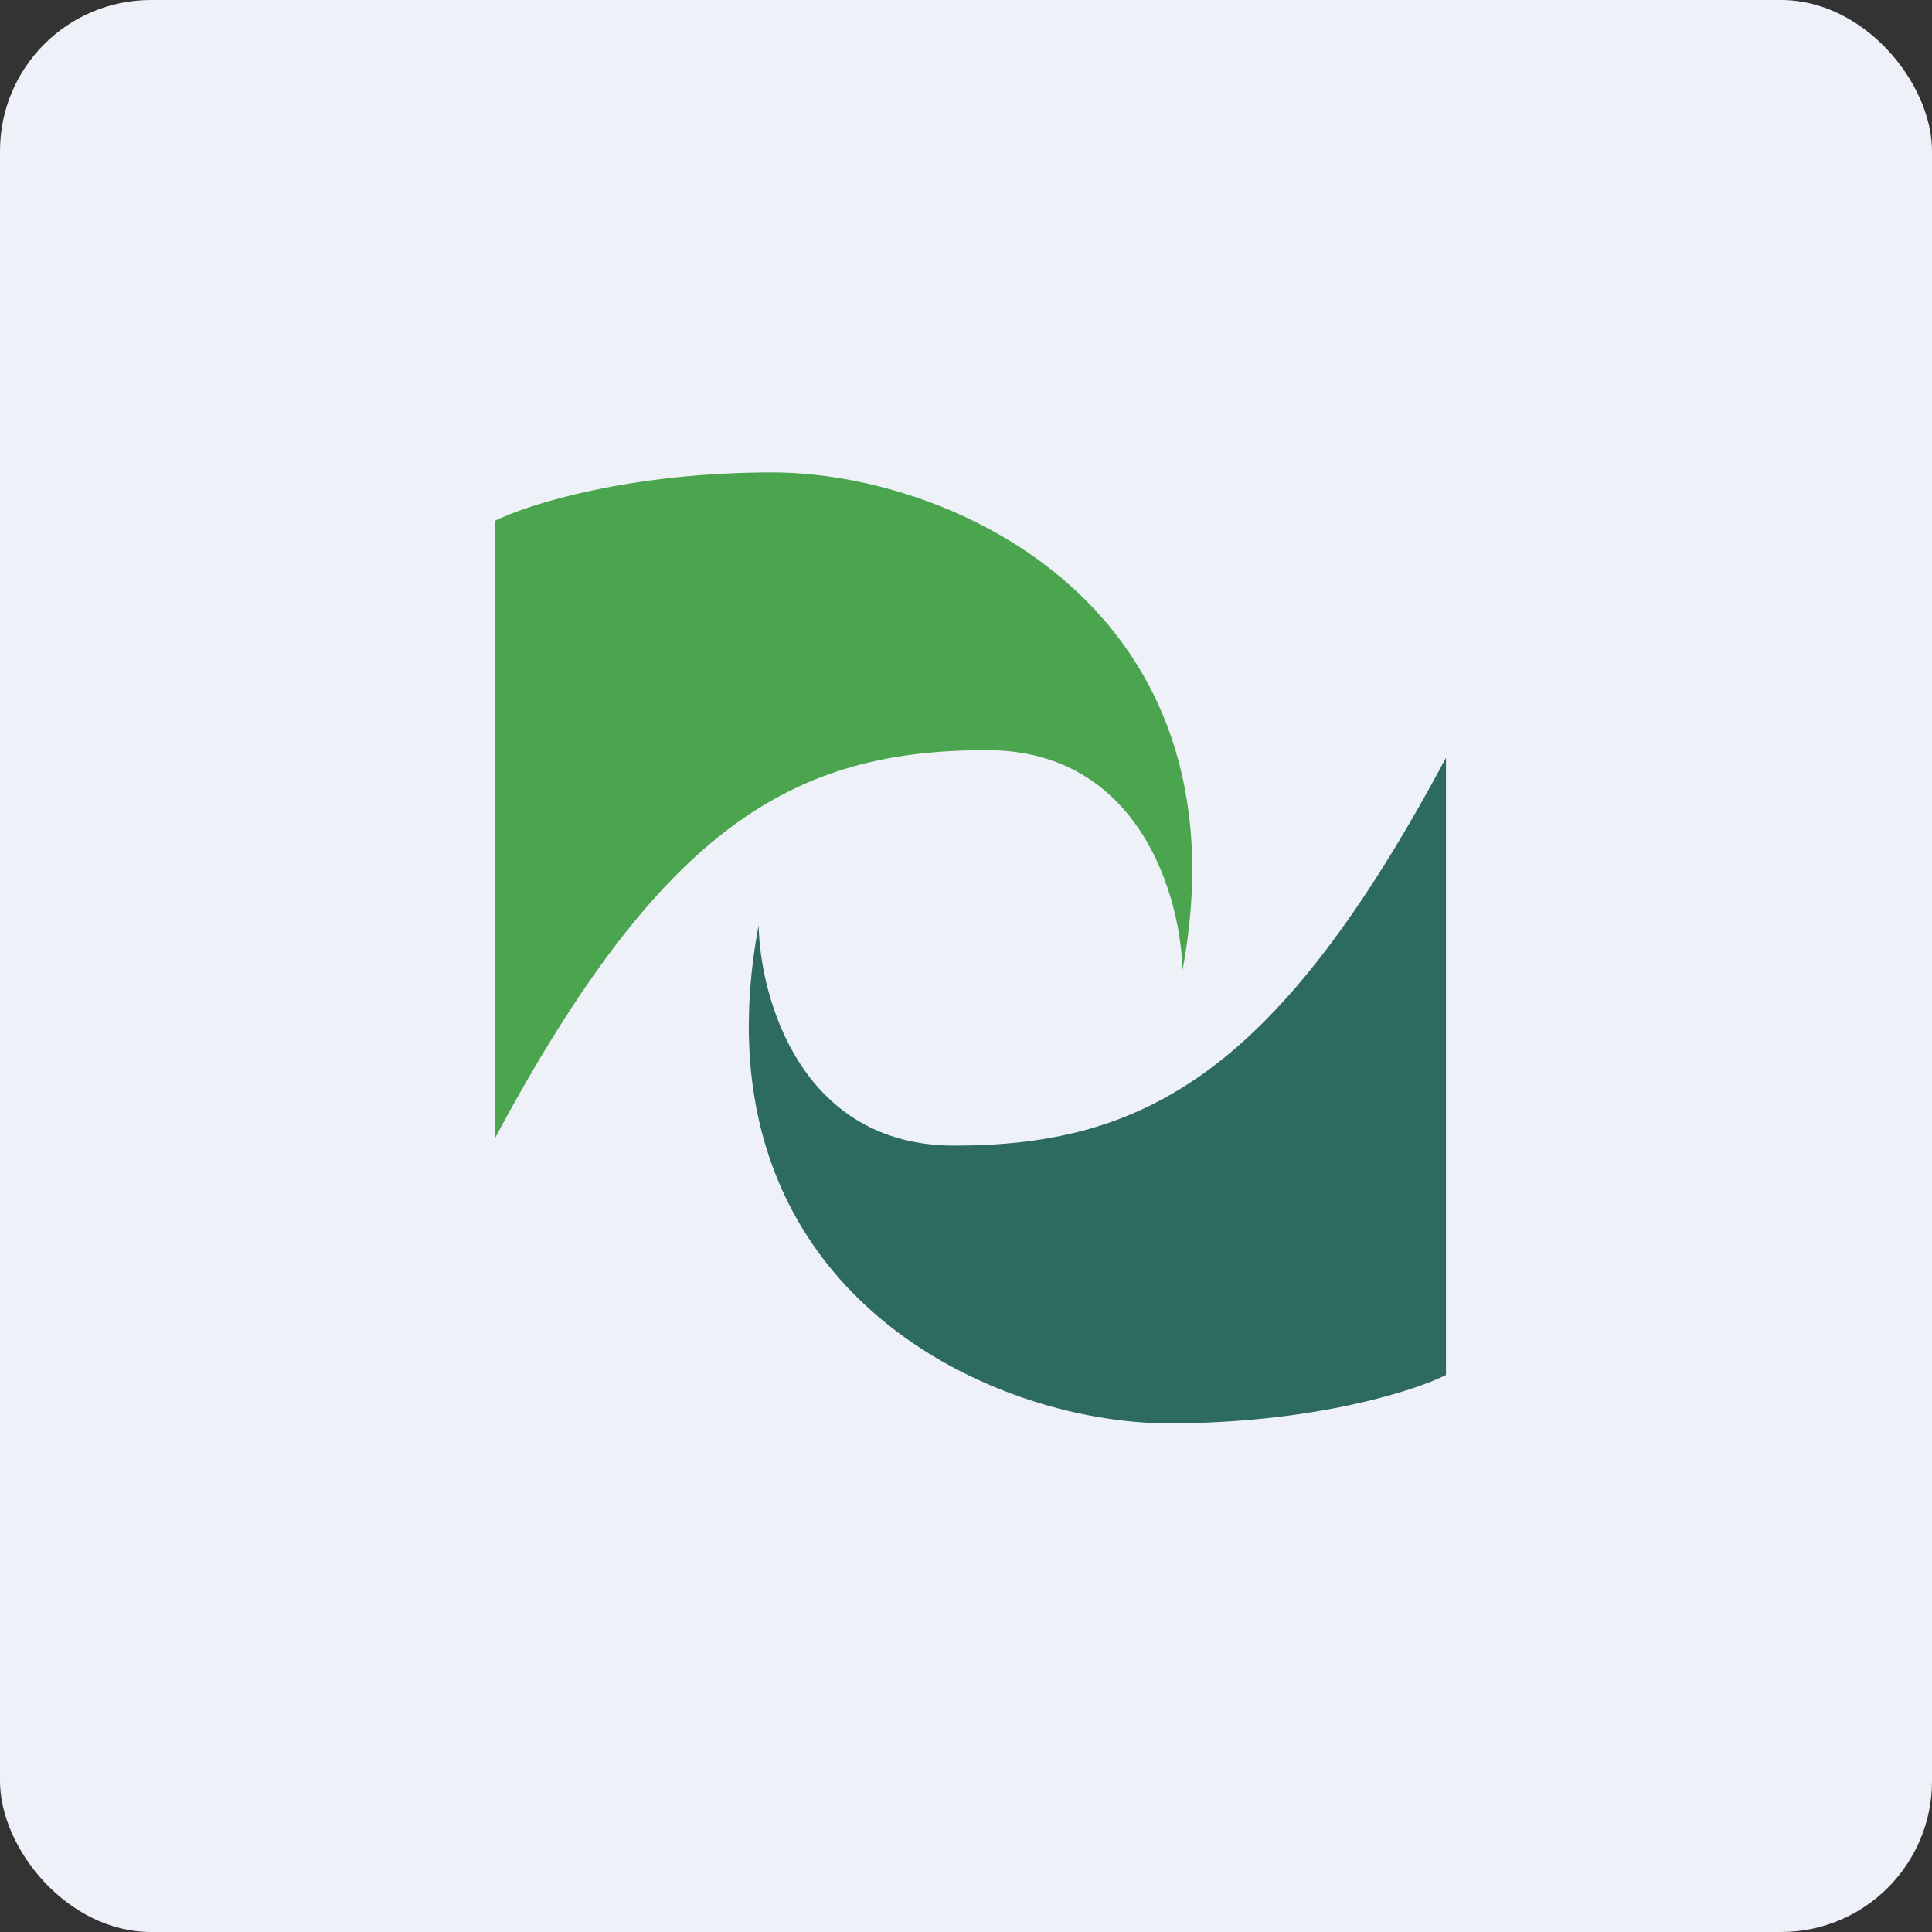 <!-- by FastBull --><svg xmlns="http://www.w3.org/2000/svg" width="64" height="64" viewBox="0 0 64 64"><rect x="0" y="0" width="64" height="64" fill="#333333" stroke="none"/><rect x="0" y="0" width="64" height="64" rx="5" ry="5" fill="#eff1f8" /><path fill="#eff1f8" d="M 2.75,2 L 61.55,2 L 61.55,60.80 L 2.75,60.80 L 2.75,2" /><path d="M 16.40,17.25 L 16.40,37.70 C 21.97,27.28 26.36,24.85 32.69,24.85 C 37.76,24.85 39.12,29.72 39.17,32.15 C 41.41,20.13 31.53,15.65 25.59,15.65 C 20.83,15.65 17.48,16.71 16.40,17.25" fill="#4ba54e" /><path d="M 47.90,45.55 L 47.90,25.10 C 42.34,35.52 37.94,37.95 31.61,37.95 C 26.54,37.95 25.18,33.08 25.13,30.65 C 22.89,42.67 32.77,47.15 38.71,47.15 C 43.47,47.15 46.82,46.09 47.90,45.55" fill="#2c6a62" /></svg>
